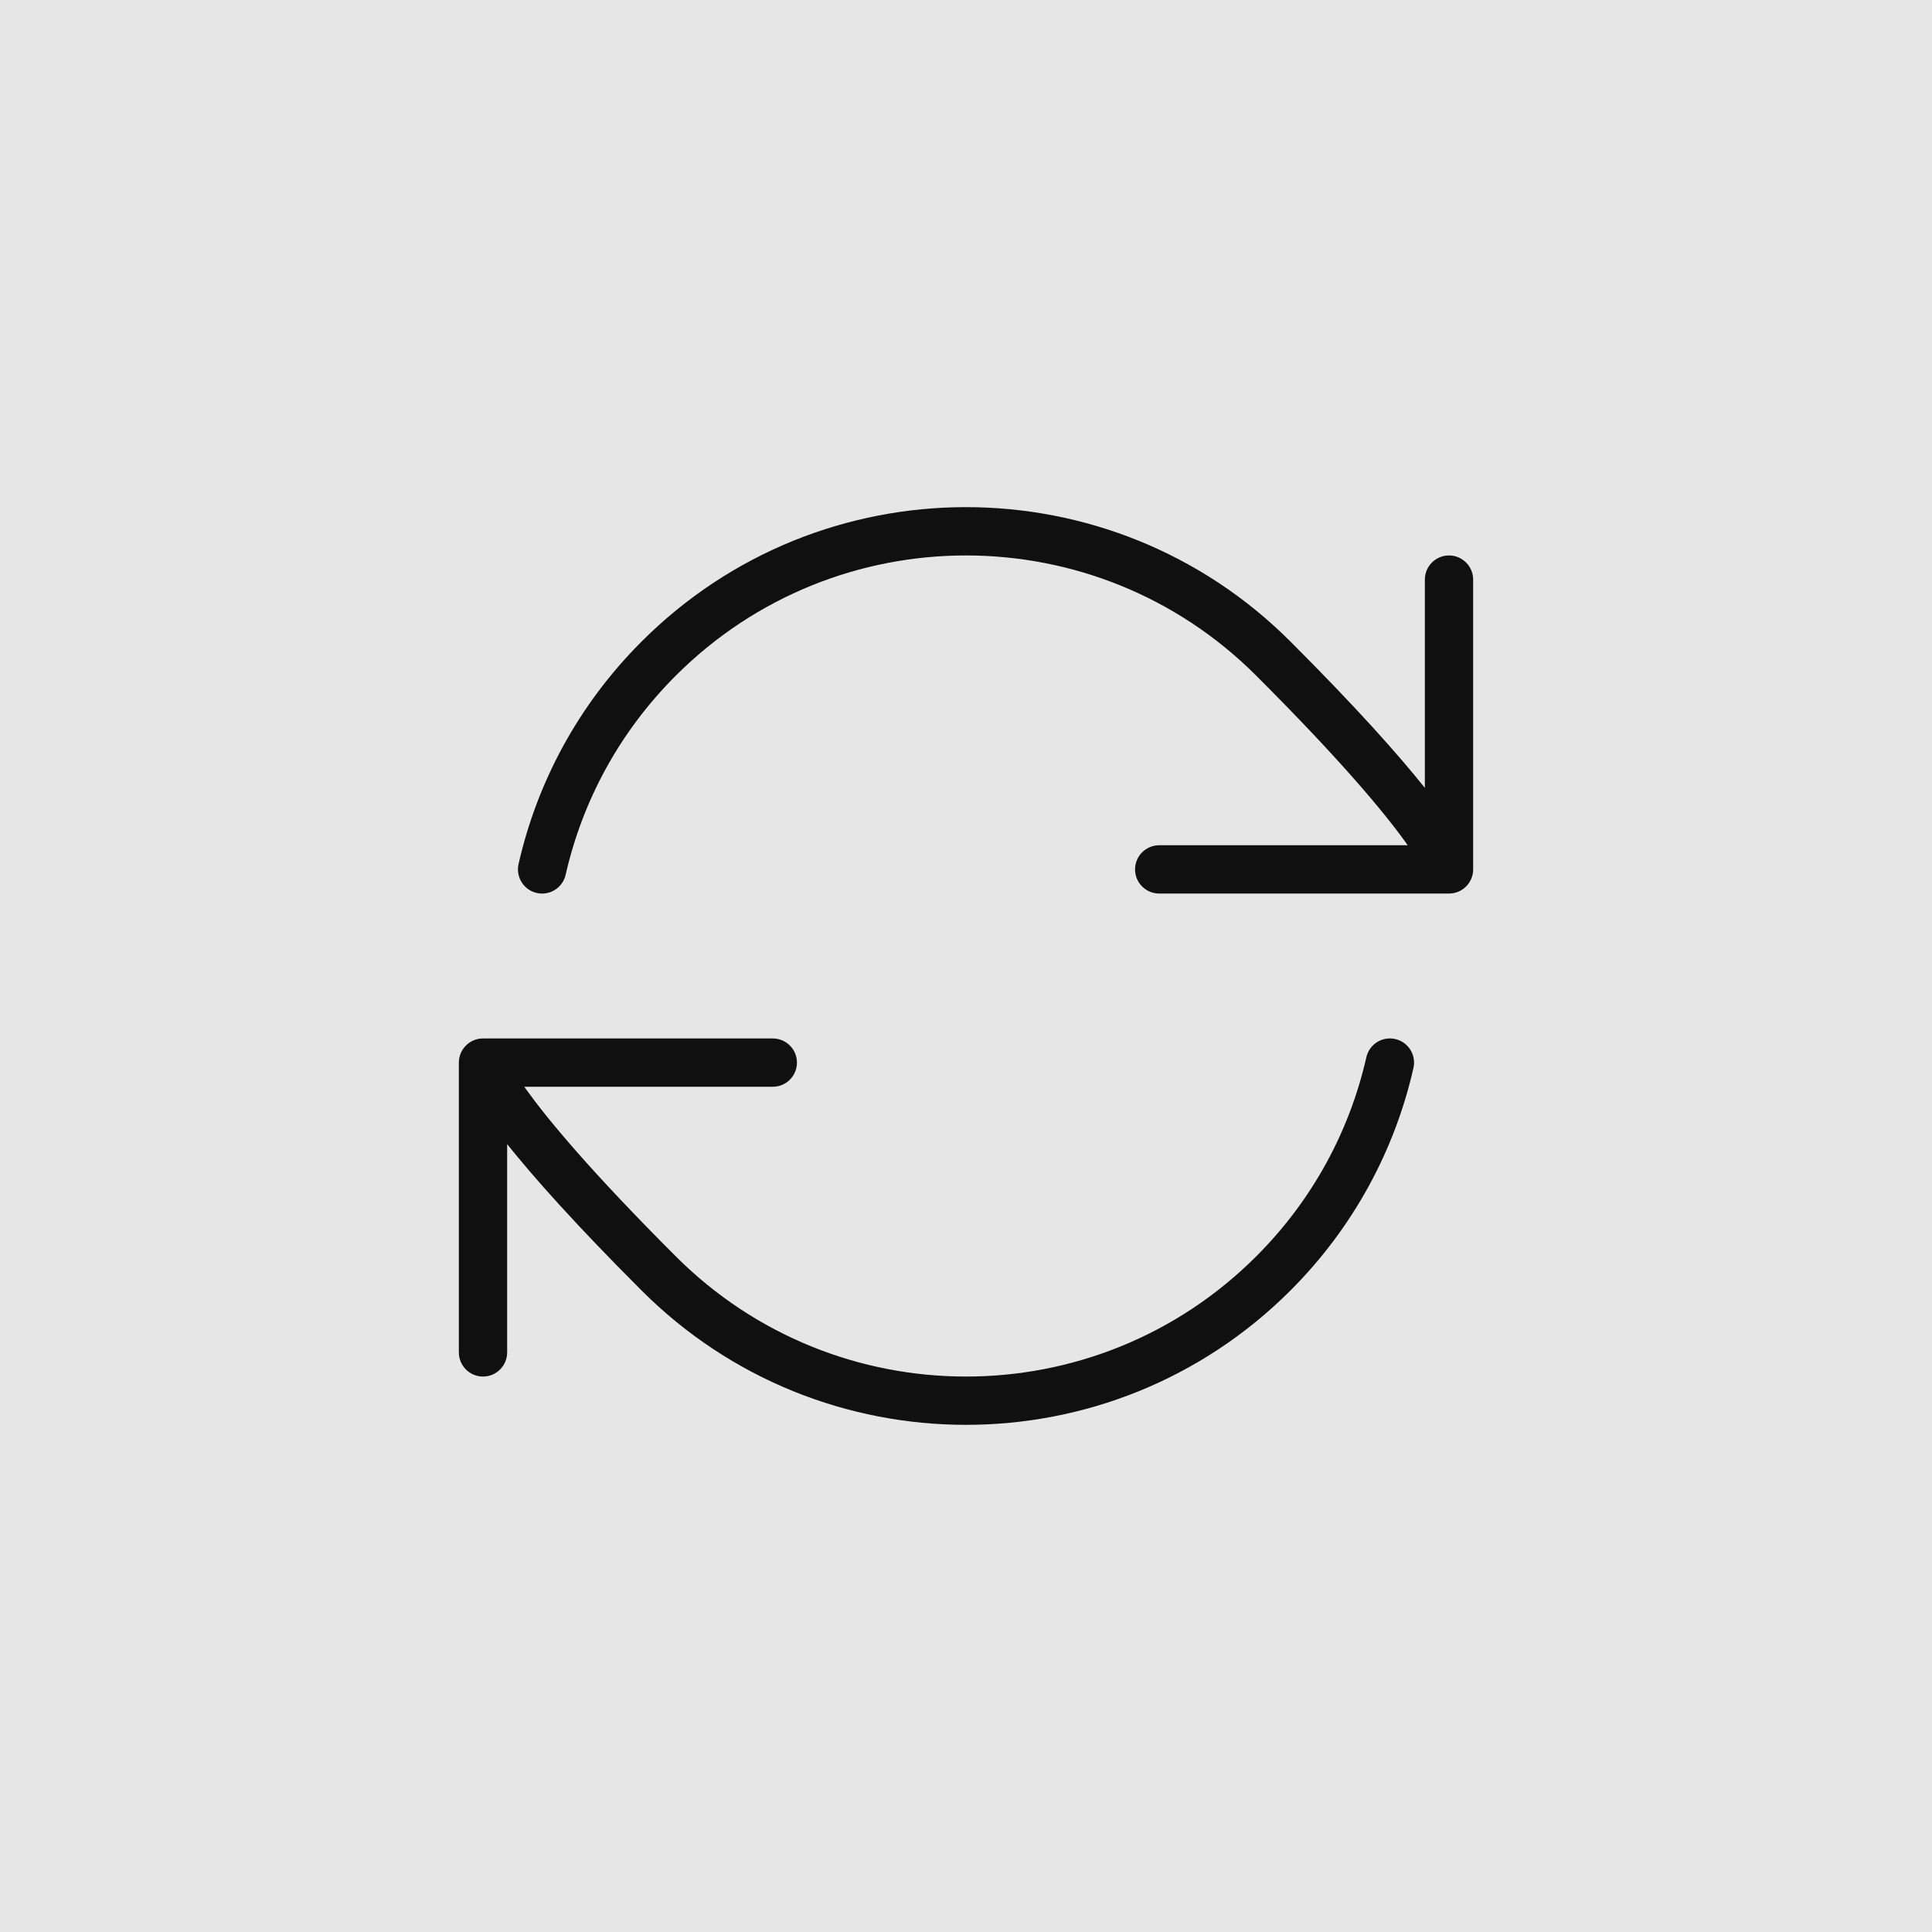 <?xml version="1.0" encoding="UTF-8"?> <svg xmlns="http://www.w3.org/2000/svg" width="40" height="40" viewBox="0 0 40 40" fill="none"><rect width="40" height="40" fill="#E6E6E6"></rect><path fill-rule="evenodd" clip-rule="evenodd" d="M26.01 13.99C22.691 10.67 17.309 10.67 13.99 13.99C12.813 15.166 12.054 16.601 11.711 18.111C11.65 18.38 11.383 18.549 11.113 18.488C10.844 18.427 10.675 18.159 10.736 17.889C11.119 16.201 11.969 14.596 13.283 13.283C16.992 9.572 23.008 9.572 26.718 13.283C28.085 14.65 28.951 15.625 29.5 16.312V12C29.5 11.724 29.724 11.5 30 11.5C30.276 11.5 30.5 11.724 30.5 12V18C30.5 18.276 30.276 18.5 30 18.5H24C23.724 18.5 23.5 18.276 23.5 18C23.5 17.724 23.724 17.5 24 17.5H29.145C29.129 17.477 29.112 17.453 29.094 17.428C28.646 16.807 27.758 15.737 26.01 13.99ZM28.887 21.512C29.156 21.573 29.325 21.841 29.264 22.111C28.881 23.799 28.031 25.404 26.718 26.718C23.008 30.427 16.992 30.427 13.283 26.718C11.915 25.35 11.049 24.375 10.5 23.688V28C10.5 28.276 10.276 28.5 10 28.5C9.724 28.5 9.5 28.276 9.5 28V22C9.5 21.724 9.724 21.5 10 21.5H16C16.276 21.5 16.5 21.724 16.5 22C16.5 22.276 16.276 22.5 16 22.5H10.854C10.871 22.523 10.888 22.547 10.906 22.572C11.354 23.193 12.242 24.263 13.99 26.01C17.309 29.33 22.691 29.33 26.01 26.01C27.187 24.834 27.946 23.399 28.289 21.889C28.35 21.62 28.617 21.451 28.887 21.512Z" fill="#101010"></path></svg> 